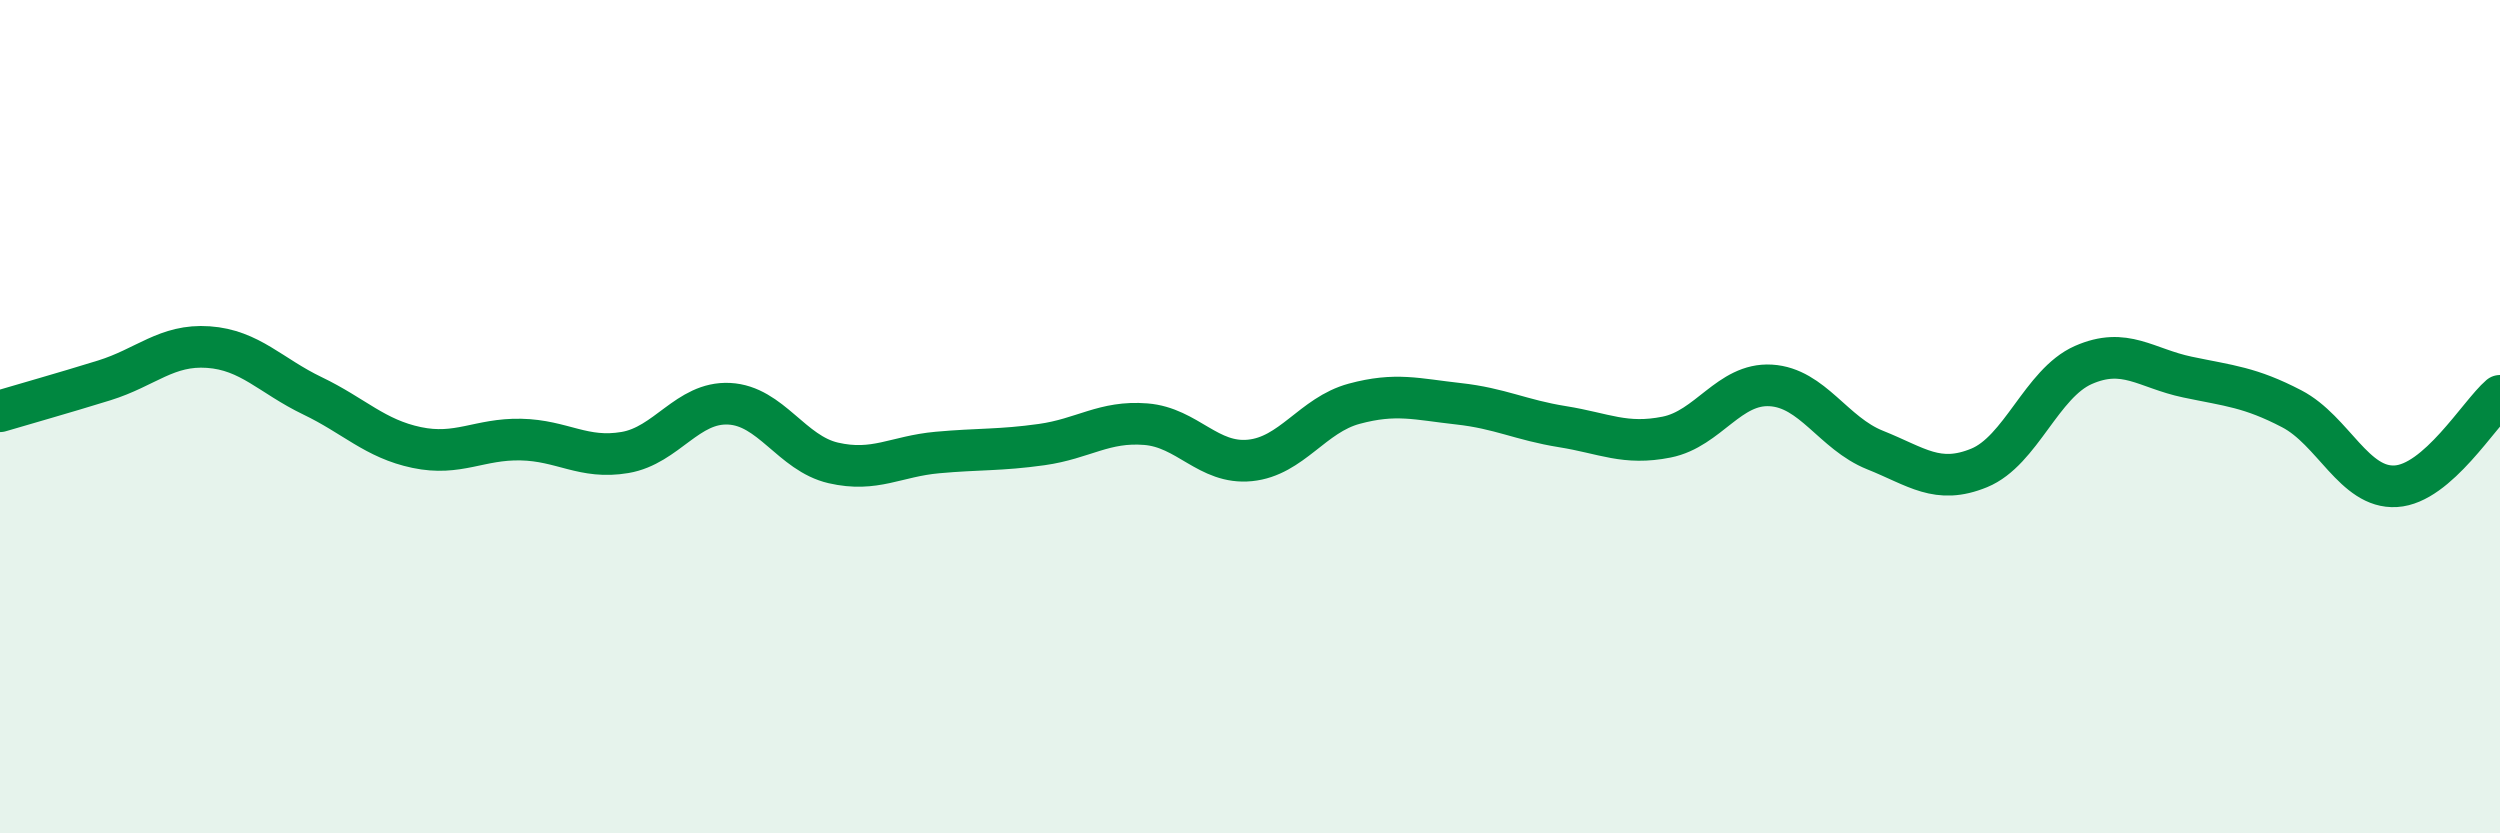 
    <svg width="60" height="20" viewBox="0 0 60 20" xmlns="http://www.w3.org/2000/svg">
      <path
        d="M 0,9.87 C 0.5,9.72 1.5,9.44 2.5,9.13 C 3.5,8.82 4,8.26 5,8.33 C 6,8.4 6.5,9.02 7.5,9.5 C 8.5,9.98 9,10.53 10,10.74 C 11,10.95 11.5,10.53 12.5,10.55 C 13.5,10.57 14,11.03 15,10.86 C 16,10.69 16.5,9.64 17.5,9.69 C 18.5,9.74 19,10.88 20,11.11 C 21,11.34 21.5,10.95 22.5,10.86 C 23.5,10.77 24,10.81 25,10.67 C 26,10.53 26.5,10.1 27.5,10.18 C 28.5,10.26 29,11.15 30,11.05 C 31,10.95 31.5,9.96 32.5,9.69 C 33.5,9.42 34,9.58 35,9.69 C 36,9.8 36.5,10.08 37.5,10.24 C 38.5,10.4 39,10.69 40,10.49 C 41,10.29 41.5,9.19 42.5,9.25 C 43.5,9.31 44,10.4 45,10.8 C 46,11.2 46.5,11.64 47.5,11.23 C 48.5,10.82 49,9.2 50,8.76 C 51,8.32 51.5,8.84 52.5,9.05 C 53.5,9.26 54,9.29 55,9.81 C 56,10.33 56.5,11.73 57.5,11.67 C 58.5,11.61 59.5,9.93 60,9.5L60 20L0 20Z"
        fill="#008740"
        opacity="0.1"
        stroke-linecap="round"
        stroke-linejoin="round"
      />
      <path
        d="M 0,9.87 C 0.5,9.72 1.5,9.44 2.5,9.13 C 3.5,8.82 4,8.26 5,8.33 C 6,8.4 6.5,9.02 7.5,9.5 C 8.5,9.98 9,10.53 10,10.74 C 11,10.95 11.5,10.53 12.5,10.55 C 13.5,10.57 14,11.03 15,10.86 C 16,10.69 16.5,9.64 17.5,9.69 C 18.5,9.74 19,10.88 20,11.11 C 21,11.34 21.5,10.95 22.5,10.86 C 23.5,10.77 24,10.81 25,10.67 C 26,10.53 26.5,10.1 27.5,10.18 C 28.5,10.26 29,11.15 30,11.05 C 31,10.95 31.5,9.96 32.5,9.69 C 33.5,9.42 34,9.58 35,9.69 C 36,9.8 36.5,10.08 37.5,10.24 C 38.5,10.4 39,10.69 40,10.49 C 41,10.29 41.5,9.19 42.5,9.25 C 43.5,9.31 44,10.4 45,10.8 C 46,11.2 46.5,11.64 47.5,11.23 C 48.5,10.82 49,9.2 50,8.76 C 51,8.32 51.5,8.84 52.5,9.05 C 53.5,9.26 54,9.29 55,9.81 C 56,10.33 56.5,11.73 57.5,11.67 C 58.5,11.61 59.5,9.93 60,9.5"
        stroke="#008740"
        stroke-width="1"
        fill="none"
        stroke-linecap="round"
        stroke-linejoin="round"
      />
    </svg>
  